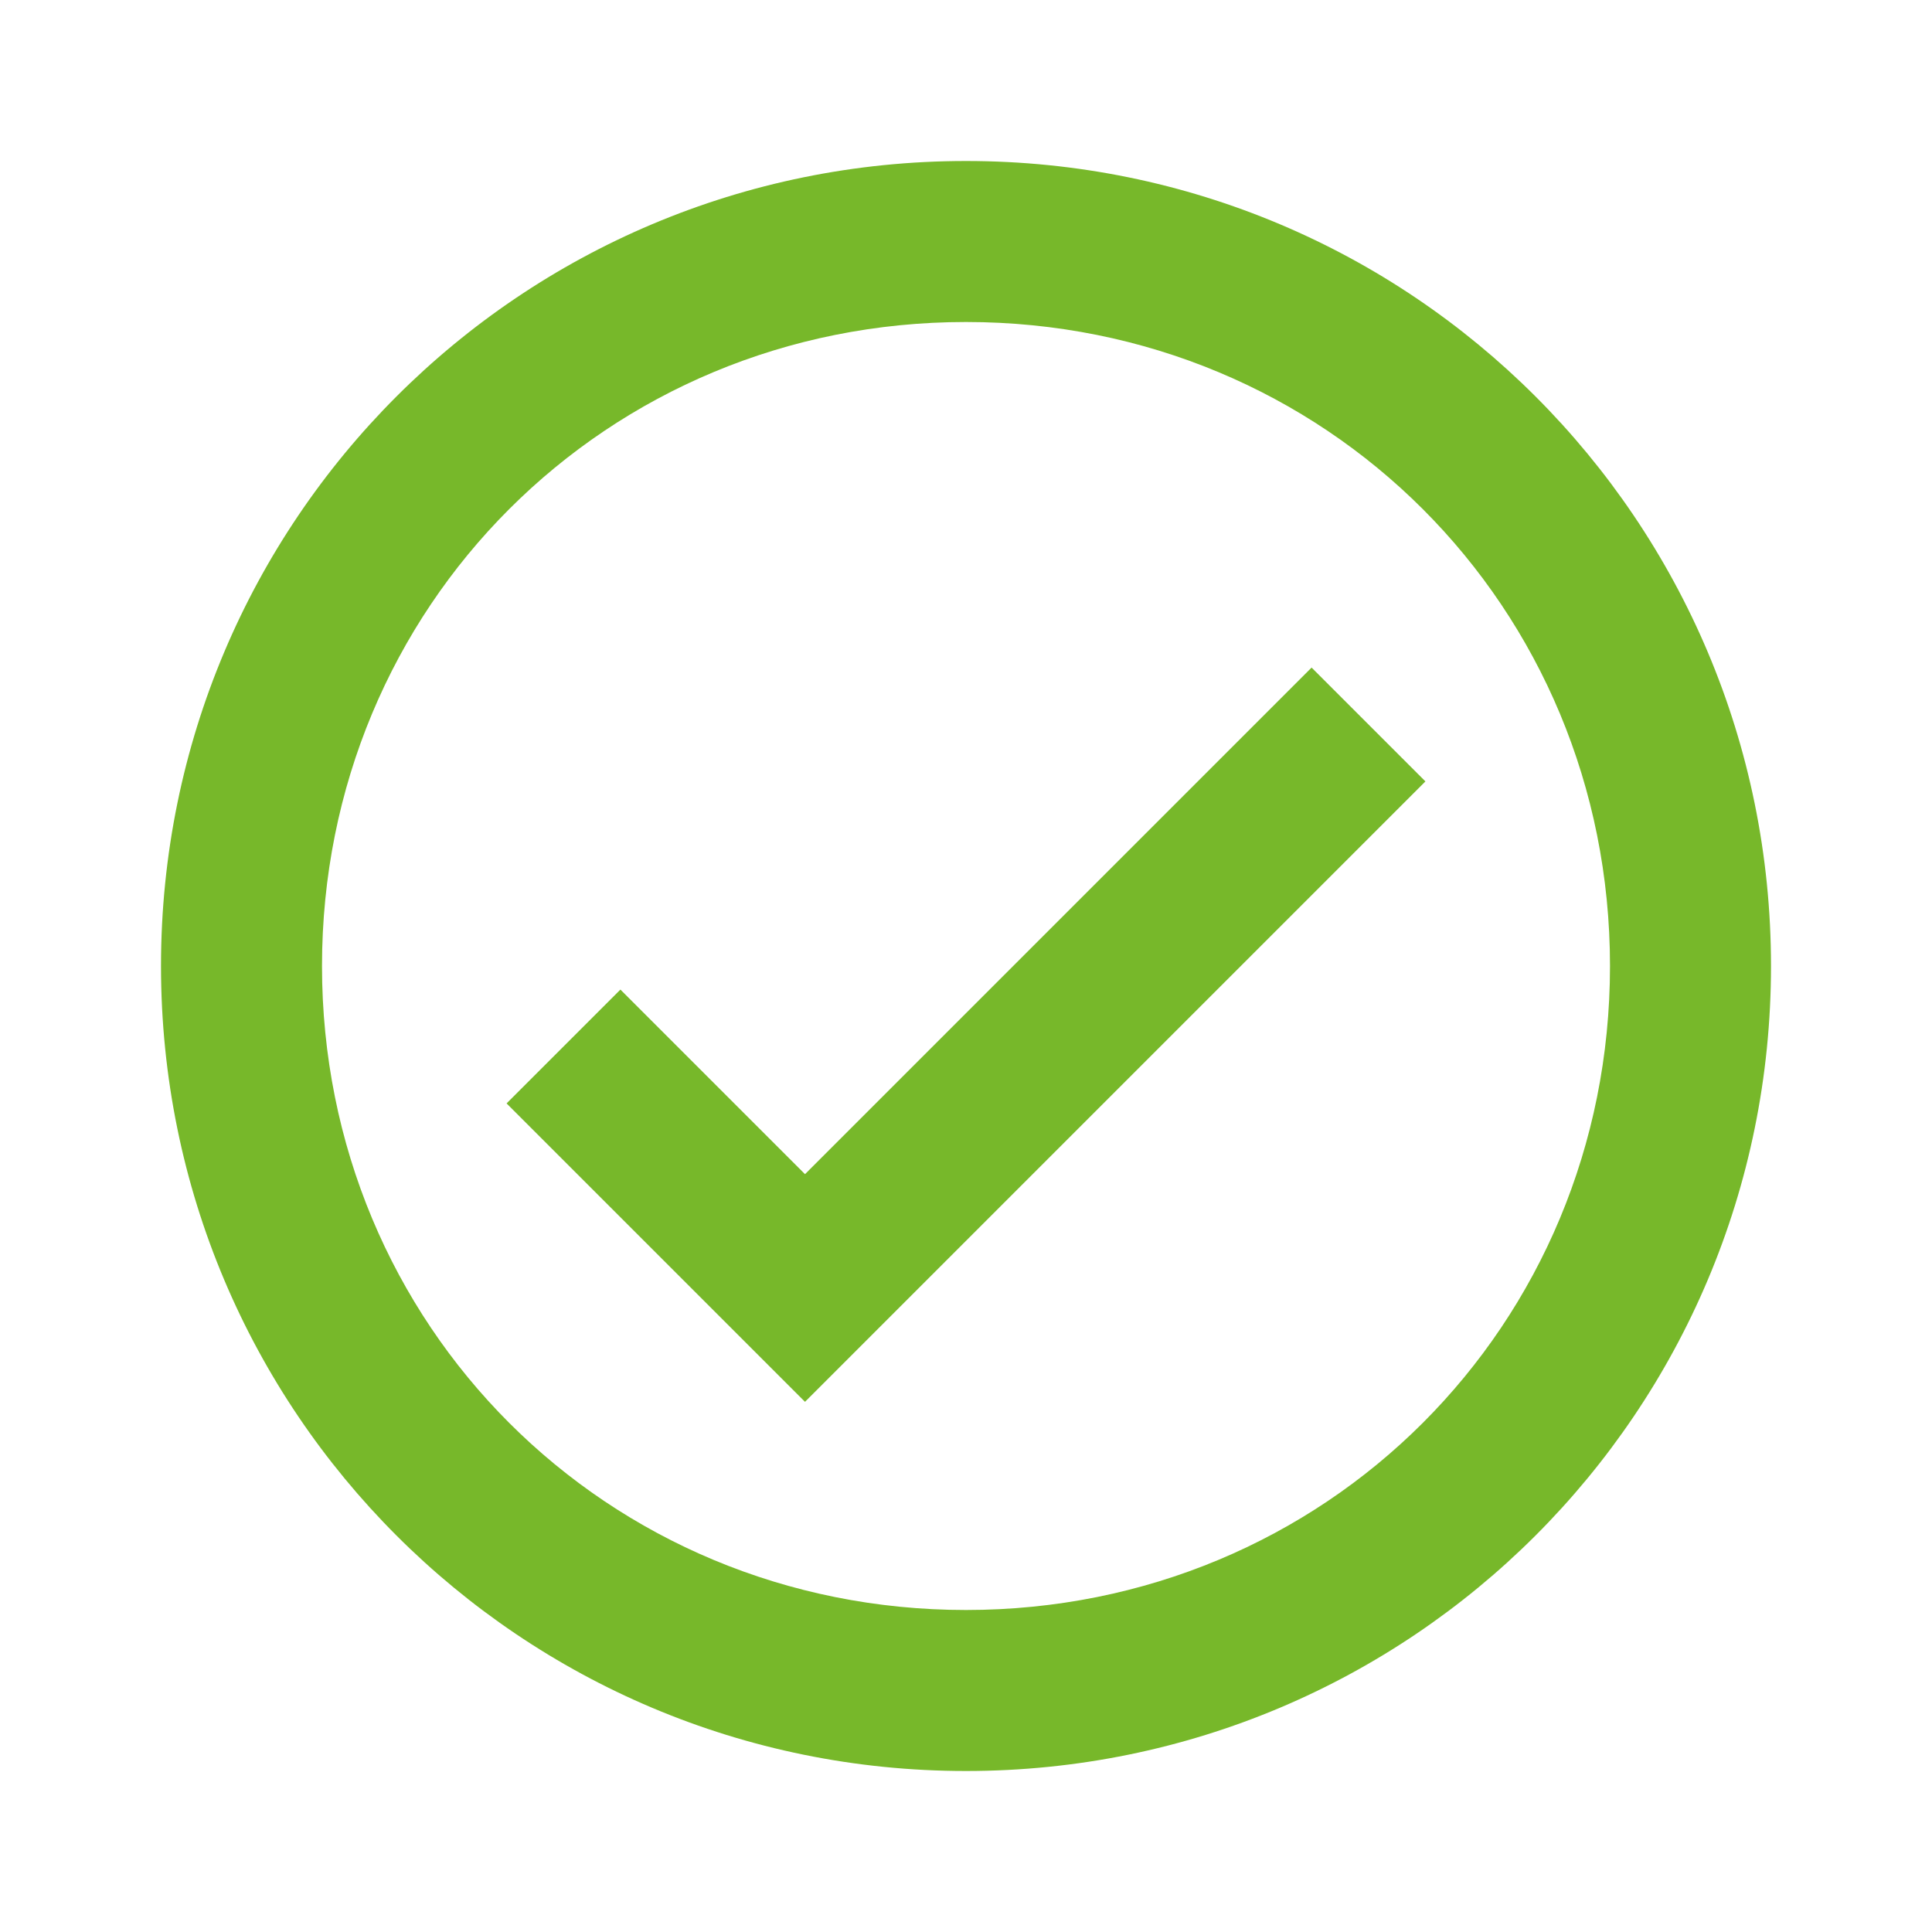 <?xml version="1.0" encoding="UTF-8"?> <svg xmlns="http://www.w3.org/2000/svg" width="24" height="24" viewBox="0 0 24 24" fill="none"> <path d="M12 2C6.467 2 2 6.467 2 12C2 17.533 6.467 22 12 22C17.533 22 22 17.533 22 12C22 6.467 17.533 2 12 2ZM12 4C16.467 4 20 7.533 20 12C20 16.467 16.467 20 12 20C7.533 20 4 16.467 4 12C4 7.533 7.533 4 12 4ZM16.293 8.293L10 14.586L7.707 12.293L6.293 13.707L10 17.414L17.707 9.707L16.293 8.293Z" fill="#77B82A"></path> </svg> 